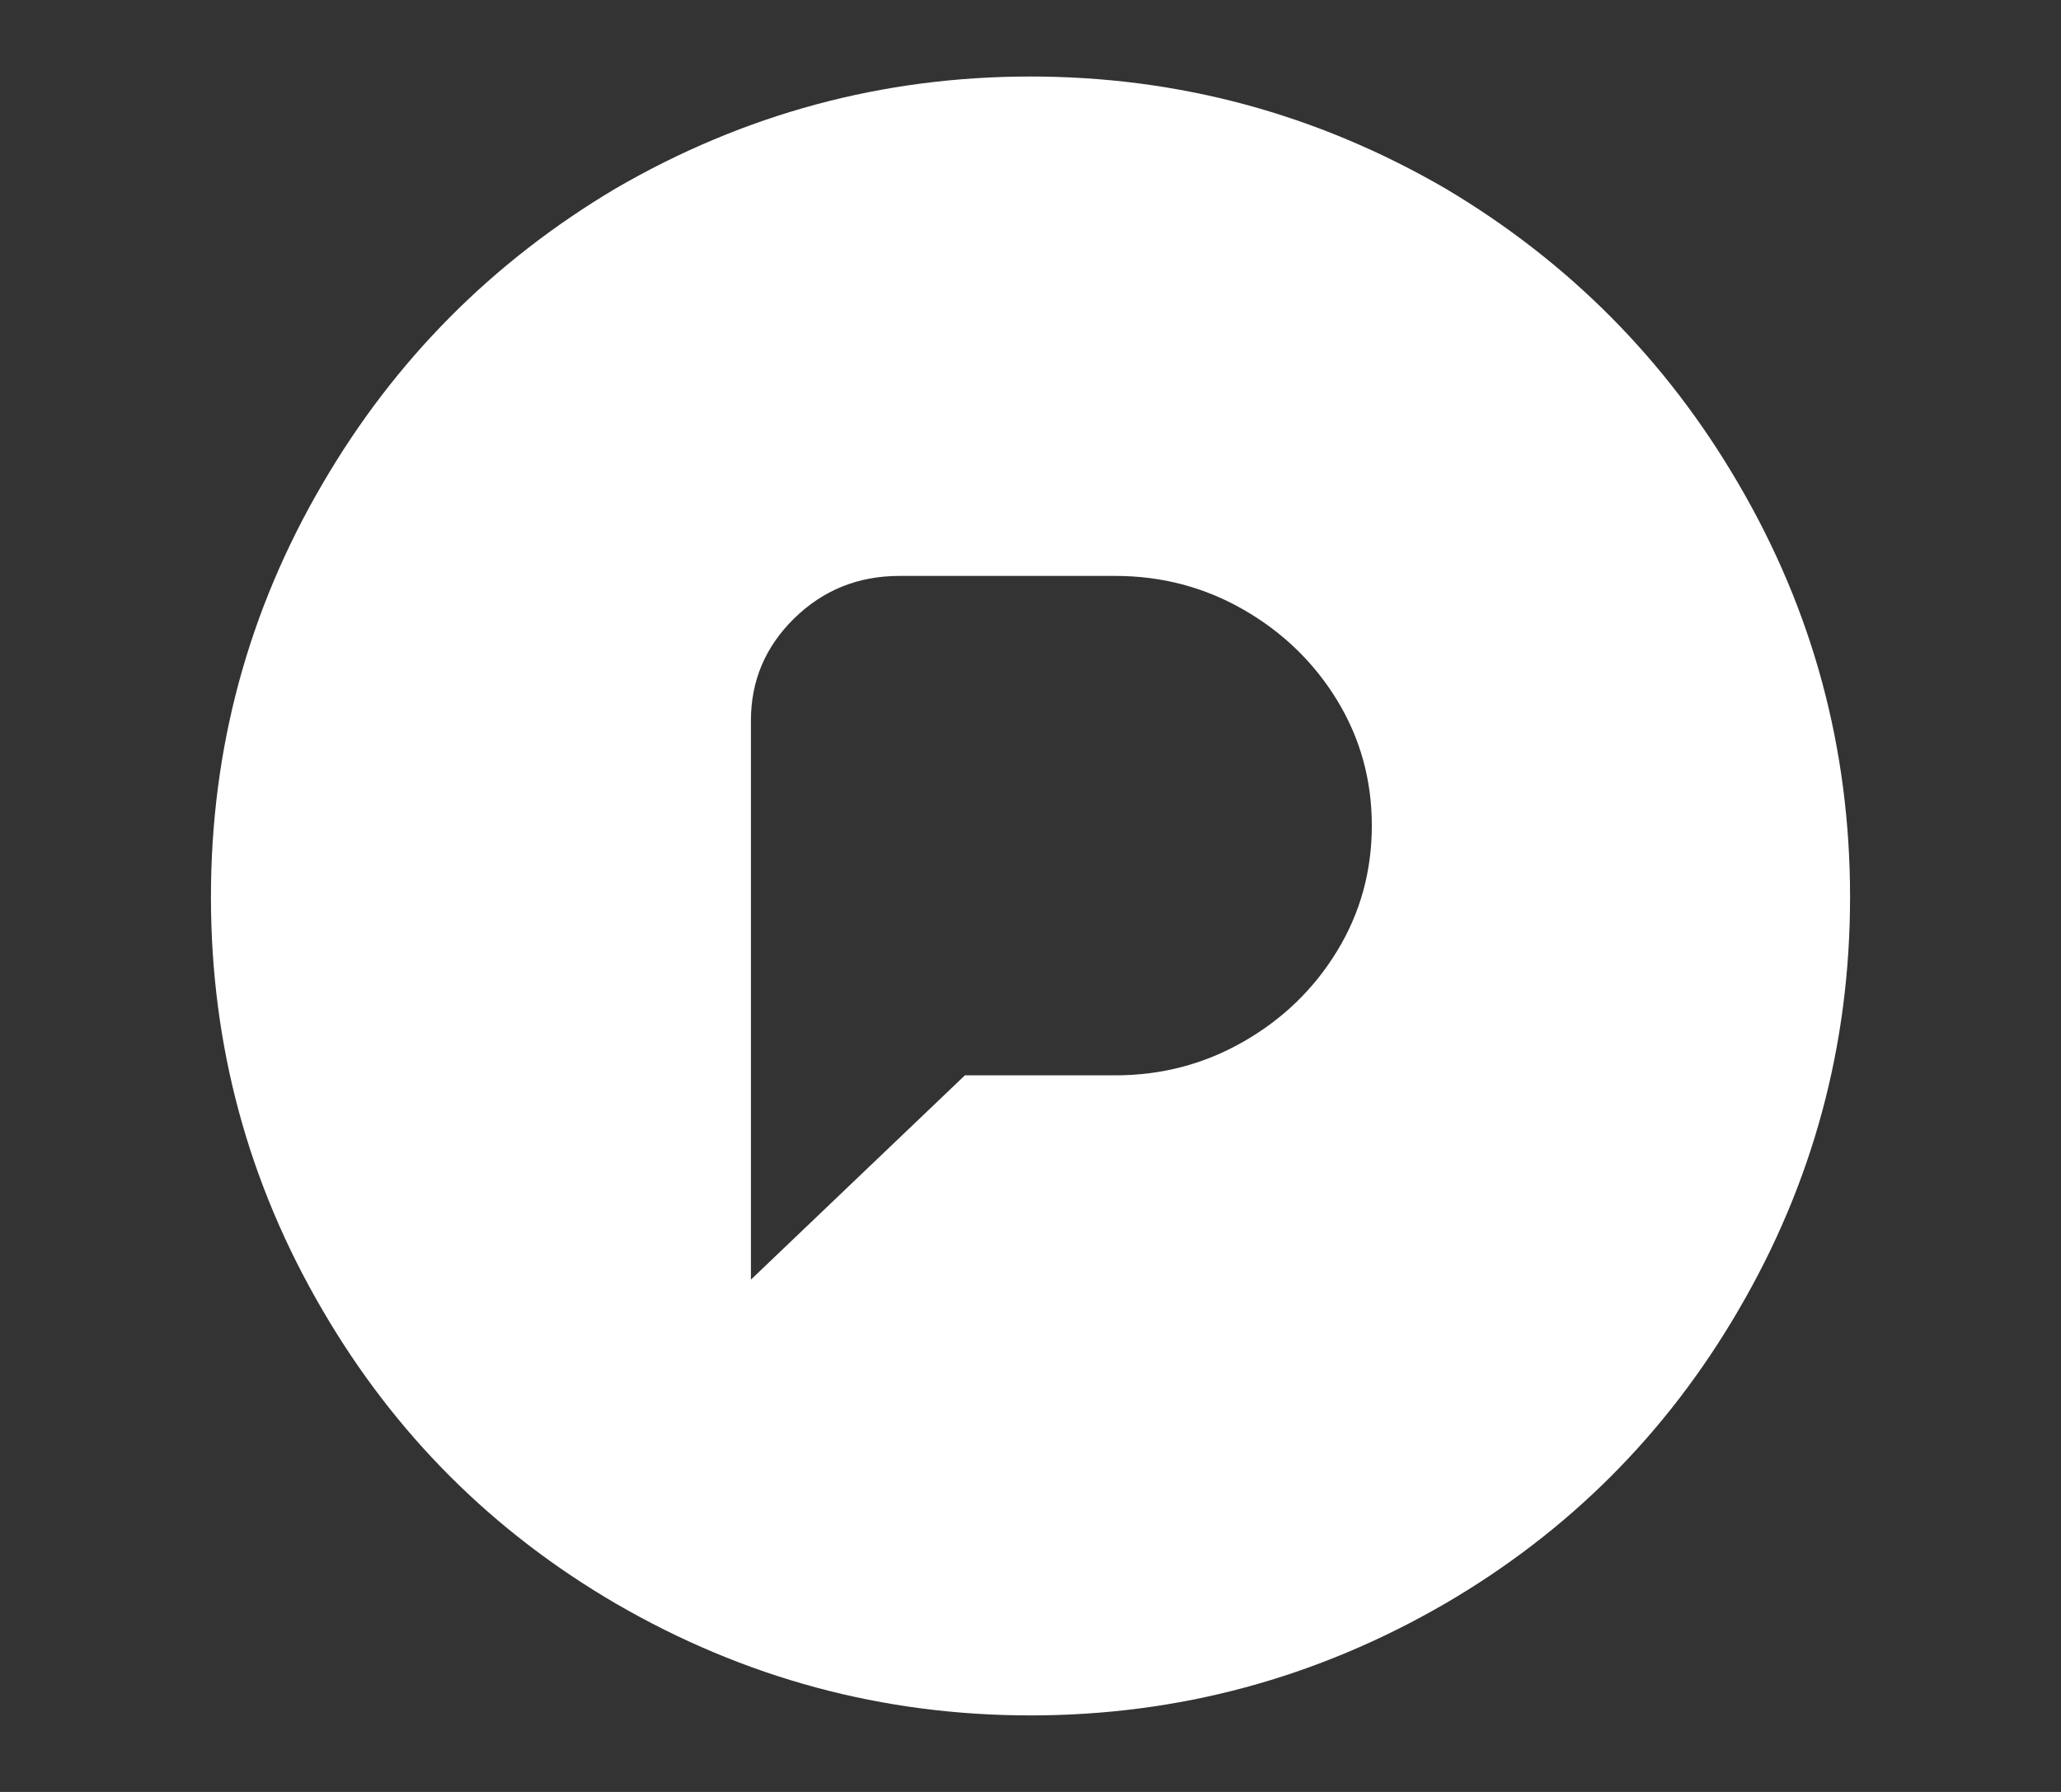 <?xml version="1.0" encoding="UTF-8" standalone="no"?>
<svg
   width="23"
   height="20"
   version="1.1"
   id="svg1"
   sodipodi:docname="pflogo.svg"
   inkscape:version="1.4 (e7c3feb1, 2024-10-09)"
   xmlns:inkscape="http://www.inkscape.org/namespaces/inkscape"
   xmlns:sodipodi="http://sodipodi.sourceforge.net/DTD/sodipodi-0.dtd"
   xmlns="http://www.w3.org/2000/svg"
   xmlns:svg="http://www.w3.org/2000/svg">
  <rect width="100%" height="100%" fill="#333333" stroke="none"/>
  <defs
     id="defs1" />
  <sodipodi:namedview
     id="namedview1"
     pagecolor="#ffffff"
     bordercolor="#000000"
     borderopacity="0.25"
     inkscape:showpageshadow="2"
     inkscape:pageopacity="0.0"
     inkscape:pagecheckerboard="0"
     inkscape:deskcolor="#d1d1d1"
     inkscape:zoom="4.8189994"
     inkscape:cx="6.6403826"
     inkscape:cy="13.177009"
     inkscape:window-width="1744"
     inkscape:window-height="1052"
     inkscape:window-x="0"
     inkscape:window-y="0"
     inkscape:window-maximized="0"
     inkscape:current-layer="svg1" />
  <rect
     style="display:none;opacity:0.954;fill:#ff0000;stroke-width:1.323;stroke-miterlimit:1.5"
     id="rect1"
     width="597.497"
     height="528.239"
     x="-2.348"
     y="-3.815" />
  <path
     d="m 5.157,1.436 c 2.572,1.931 5.338,5.845 6.353,7.946 1.016,-2.101 3.782,-6.015 6.353,-7.946 1.856,-1.393 4.862,-2.471 4.862,0.959 0,0.685 -0.393,5.754 -0.623,6.577 -0.801,2.861 -3.718,3.591 -6.313,3.149 4.536,0.772 5.69,3.329 3.198,5.887 -4.733,4.857 -6.803,-1.219 -7.334,-2.775 -0.097,-0.285 -0.143,-0.419 -0.143,-0.305 -6.73e-4,-0.114 -0.046,0.02 -0.143,0.305 -0.53,1.557 -2.6,7.633 -7.334,2.775 C 1.54,15.451 2.694,12.894 7.231,12.122 4.636,12.563 1.718,11.834 0.917,8.972 0.687,8.149 0.294,3.08 0.294,2.395 c 0,-3.43 3.007,-2.352 4.862,-0.959 z"
     fill="#1185fe"
     id="path1"
     style="display:none;fill:#ffffff;stroke-width:0.039" />
  <path
     fill-rule="evenodd"
     clip-rule="evenodd"
     d="m 11.474,15.131 c 2.801,0 5.072,-2.271 5.072,-5.072 0,-2.801 -2.271,-5.072 -5.072,-5.072 -2.801,0 -5.072,2.271 -5.072,5.072 0,2.801 2.271,5.072 5.072,5.072 z m 0,-1.691 c 1.867,0 3.381,-1.514 3.381,-3.381 0,-1.867 -1.514,-3.381 -3.381,-3.381 -1.867,0 -3.381,1.514 -3.381,3.381 0,1.867 1.514,3.381 3.381,3.381 z"
     fill="#0f0f0f"
     id="path1-1"
     style="display:none;fill:#ffffff;stroke-width:0.845" />
  <path
     d="m 16.546,4.143 c -0.467,0 -0.845,0.378 -0.845,0.845 0,0.467 0.378,0.845 0.845,0.845 0.467,0 0.845,-0.378 0.845,-0.845 0,-0.467 -0.378,-0.845 -0.845,-0.845 z"
     fill="#0f0f0f"
     id="path2"
     style="display:none;fill:#ffffff;stroke-width:0.845" />
  <path
     fill-rule="evenodd"
     clip-rule="evenodd"
     d="M 2.729,3.531 C 2.176,4.615 2.176,6.036 2.176,8.876 v 2.367 c 0,2.84 0,4.261 0.553,5.346 0.486,0.954 1.262,1.73 2.216,2.216 1.085,0.553 2.505,0.553 5.346,0.553 h 2.367 c 2.84,0 4.261,0 5.346,-0.553 0.954,-0.486 1.73,-1.262 2.216,-2.216 0.553,-1.085 0.553,-2.505 0.553,-5.346 V 8.876 c 0,-2.84 0,-4.261 -0.553,-5.346 -0.486,-0.954 -1.262,-1.73 -2.216,-2.216 -1.085,-0.553 -2.505,-0.553 -5.346,-0.553 h -2.367 c -2.84,0 -4.261,0 -5.346,0.553 C 3.991,1.8 3.215,2.576 2.729,3.531 Z M 12.658,2.452 h -2.367 c -1.448,0 -2.433,0.001 -3.193,0.063 C 6.356,2.576 5.977,2.686 5.713,2.82 5.077,3.145 4.559,3.662 4.235,4.298 4.101,4.562 3.991,4.942 3.93,5.683 3.868,6.444 3.867,7.428 3.867,8.876 v 2.367 c 0,1.448 0.001,2.432 0.063,3.193 0.061,0.741 0.17,1.12 0.305,1.385 0.324,0.636 0.841,1.153 1.478,1.478 0.264,0.135 0.643,0.245 1.385,0.305 0.761,0.062 1.745,0.063 3.193,0.063 h 2.367 c 1.448,0 2.432,-0.001 3.193,-0.063 0.741,-0.061 1.12,-0.17 1.385,-0.305 0.636,-0.324 1.153,-0.841 1.478,-1.478 0.135,-0.264 0.245,-0.643 0.305,-1.385 0.062,-0.761 0.063,-1.745 0.063,-3.193 V 8.876 c 0,-1.448 -0.001,-2.433 -0.063,-3.193 C 18.958,4.942 18.848,4.562 18.713,4.298 18.389,3.662 17.872,3.145 17.236,2.82 16.971,2.686 16.592,2.576 15.851,2.515 15.09,2.453 14.106,2.452 12.658,2.452 Z"
     fill="#0f0f0f"
     id="path3"
     style="display:none;fill:#ffffff;stroke-width:0.845" />
  <path
     fill="currentColor"
     d="m 11.5,0.854 q -2.475,0 -4.627,1.248 -2.066,1.227 -3.271,3.293 -1.248,2.13 -1.248,4.616 0,2.486 1.248,4.616 1.205,2.066 3.271,3.271 2.152,1.248 4.627,1.248 2.475,0 4.627,-1.248 2.066,-1.205 3.271,-3.271 1.248,-2.13 1.248,-4.616 0,-2.486 -1.248,-4.616 Q 18.193,3.329 16.127,2.102 13.975,0.854 11.5,0.854 Z M 10.037,6.428 h 2.41 q 0.775,0 1.431,0.377 0.656,0.377 1.044,1.011 0.387,0.635 0.387,1.399 0,0.764 -0.387,1.399 -0.387,0.635 -1.044,1.011 -0.656,0.377 -1.431,0.377 H 10.768 L 8.38,14.282 V 8.042 q 0,-0.667 0.484,-1.141 0.484,-0.473 1.173,-0.473 z"
     id="path1-4"
     style="stroke-width:0.022;fill:#ffffff" />
</svg>
